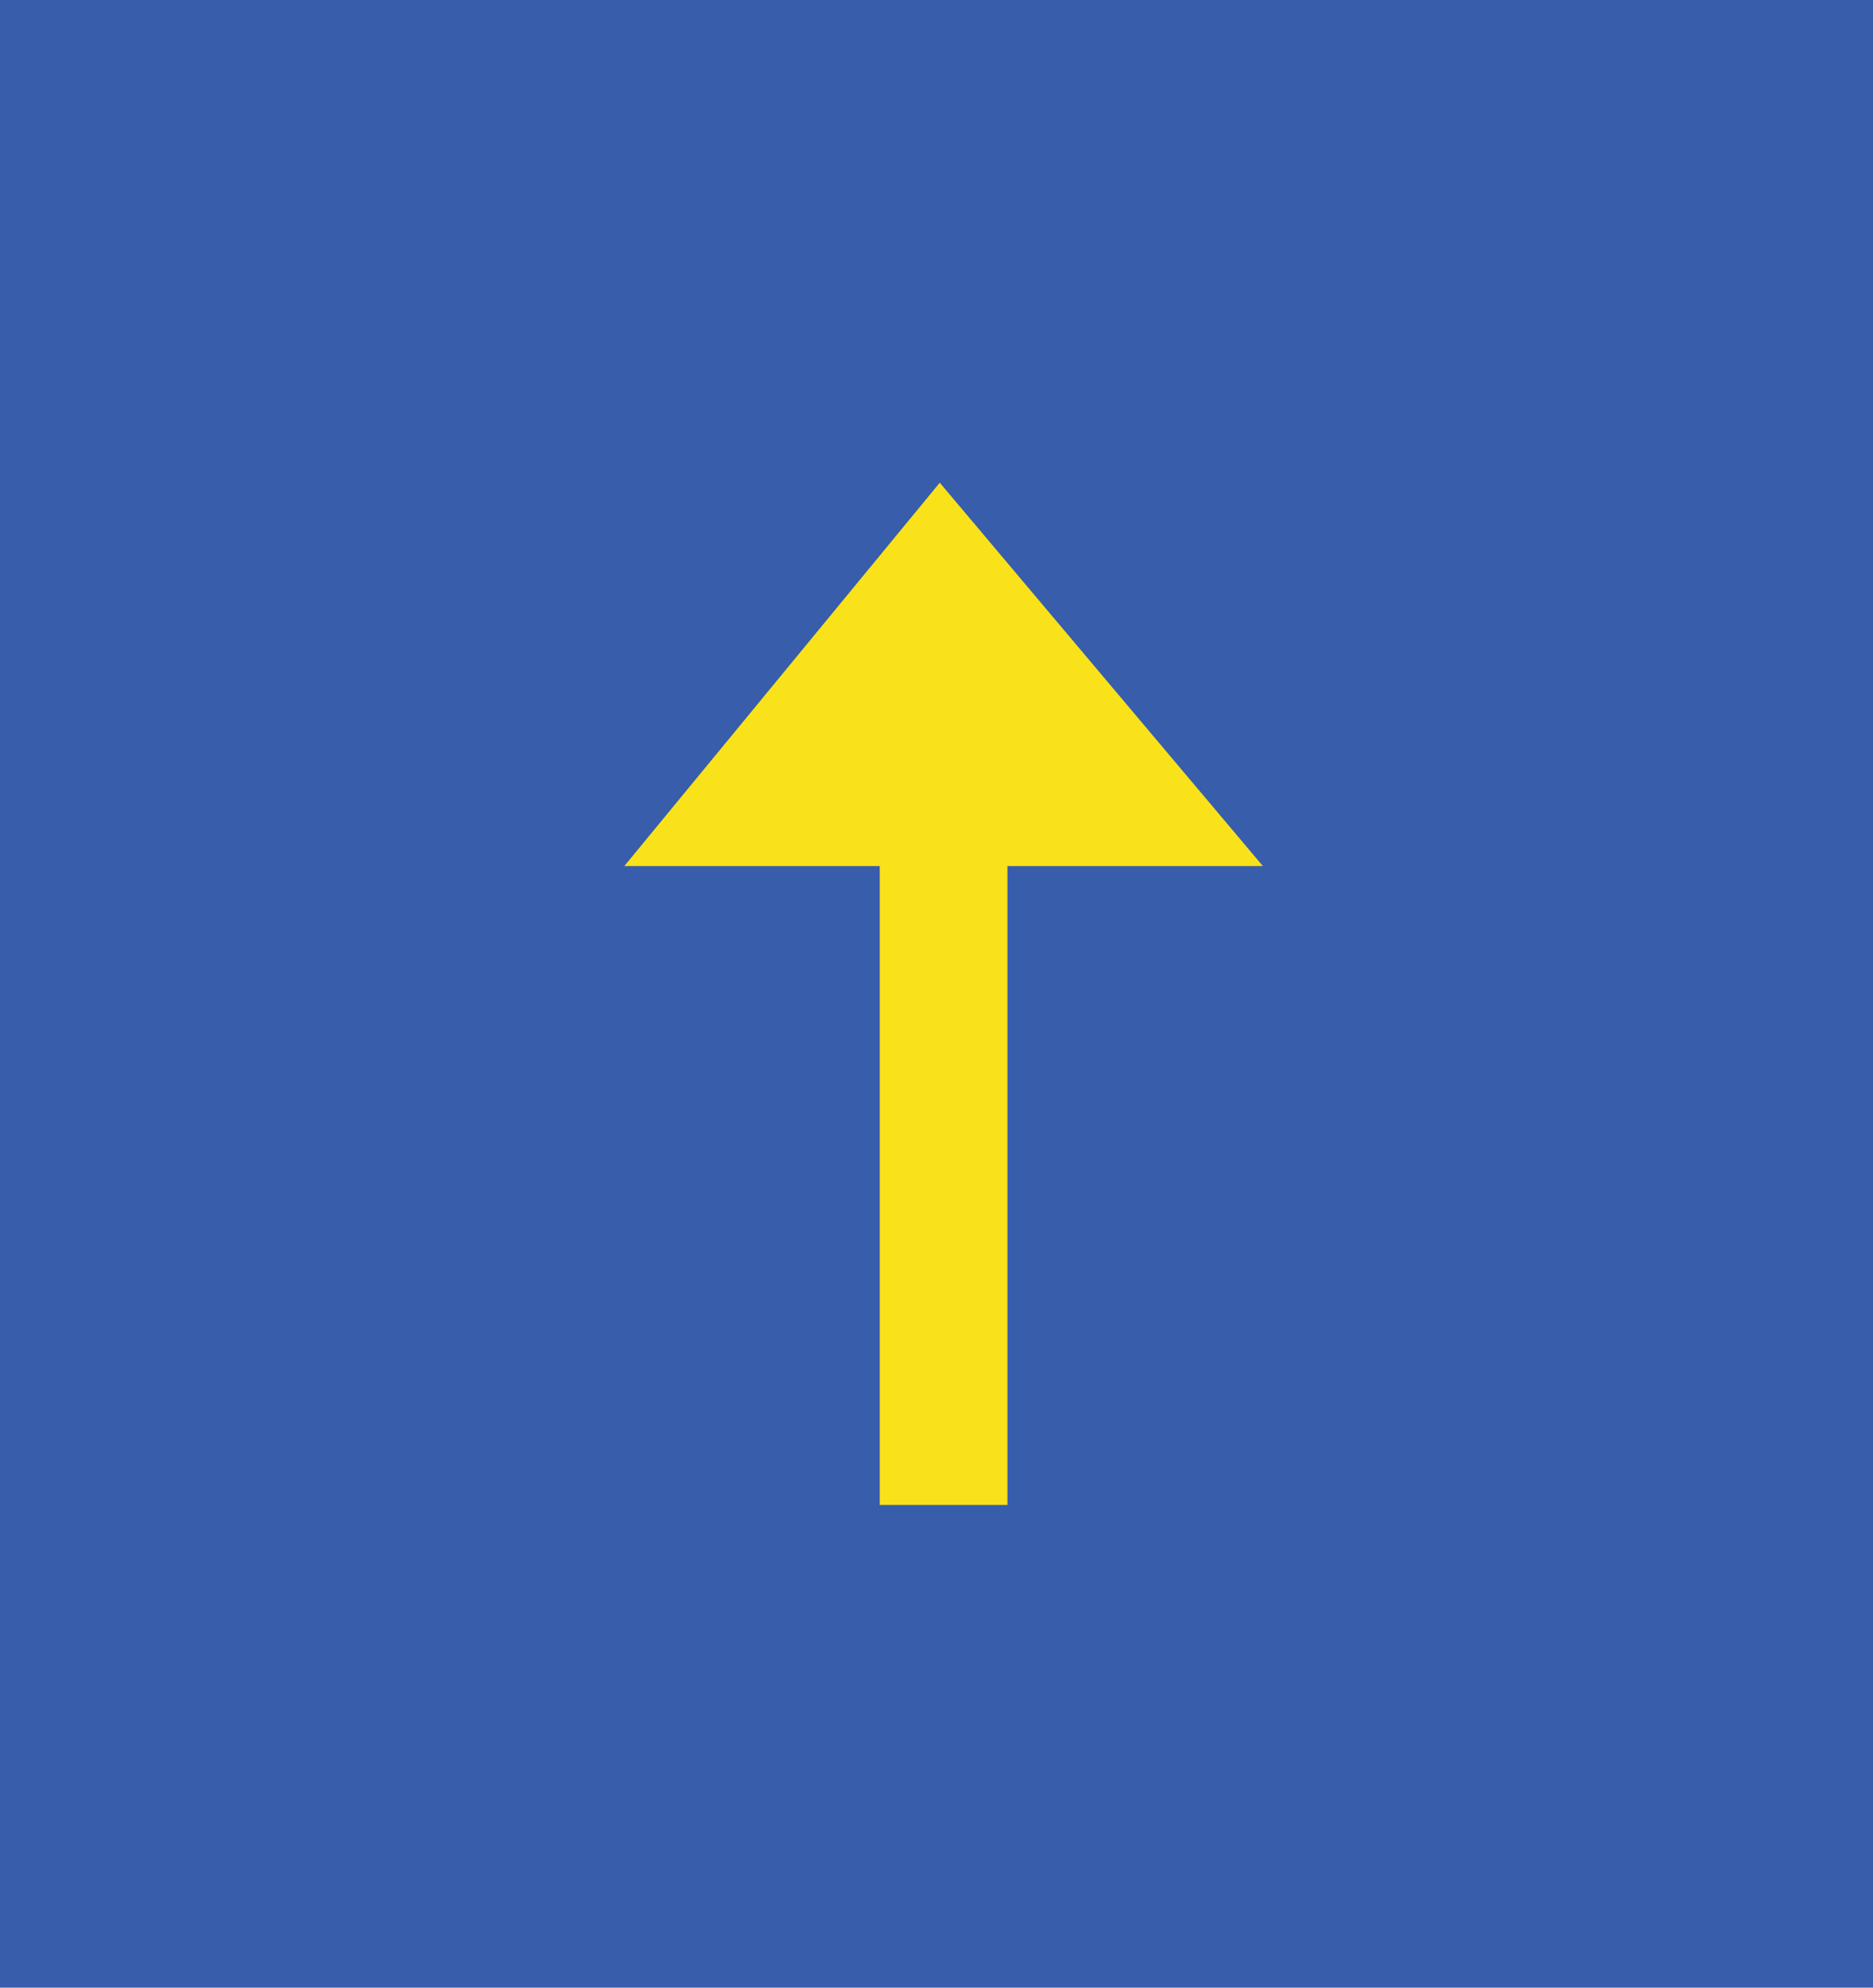 <svg id="Back_to_top" data-name="Back to top" xmlns="http://www.w3.org/2000/svg" width="66" height="70" viewBox="0 0 66 70">
  <rect id="back_to_top-2" data-name="back_to_top" width="66" height="70" fill="#375dab"/>
  <path id="Icon_open-arrow-top" data-name="Icon open-arrow-top" d="M11.115,0,0,13.5H9V36h4.5V13.5h9Z" transform="translate(22 17)" fill="#f9e219"/>
</svg>
